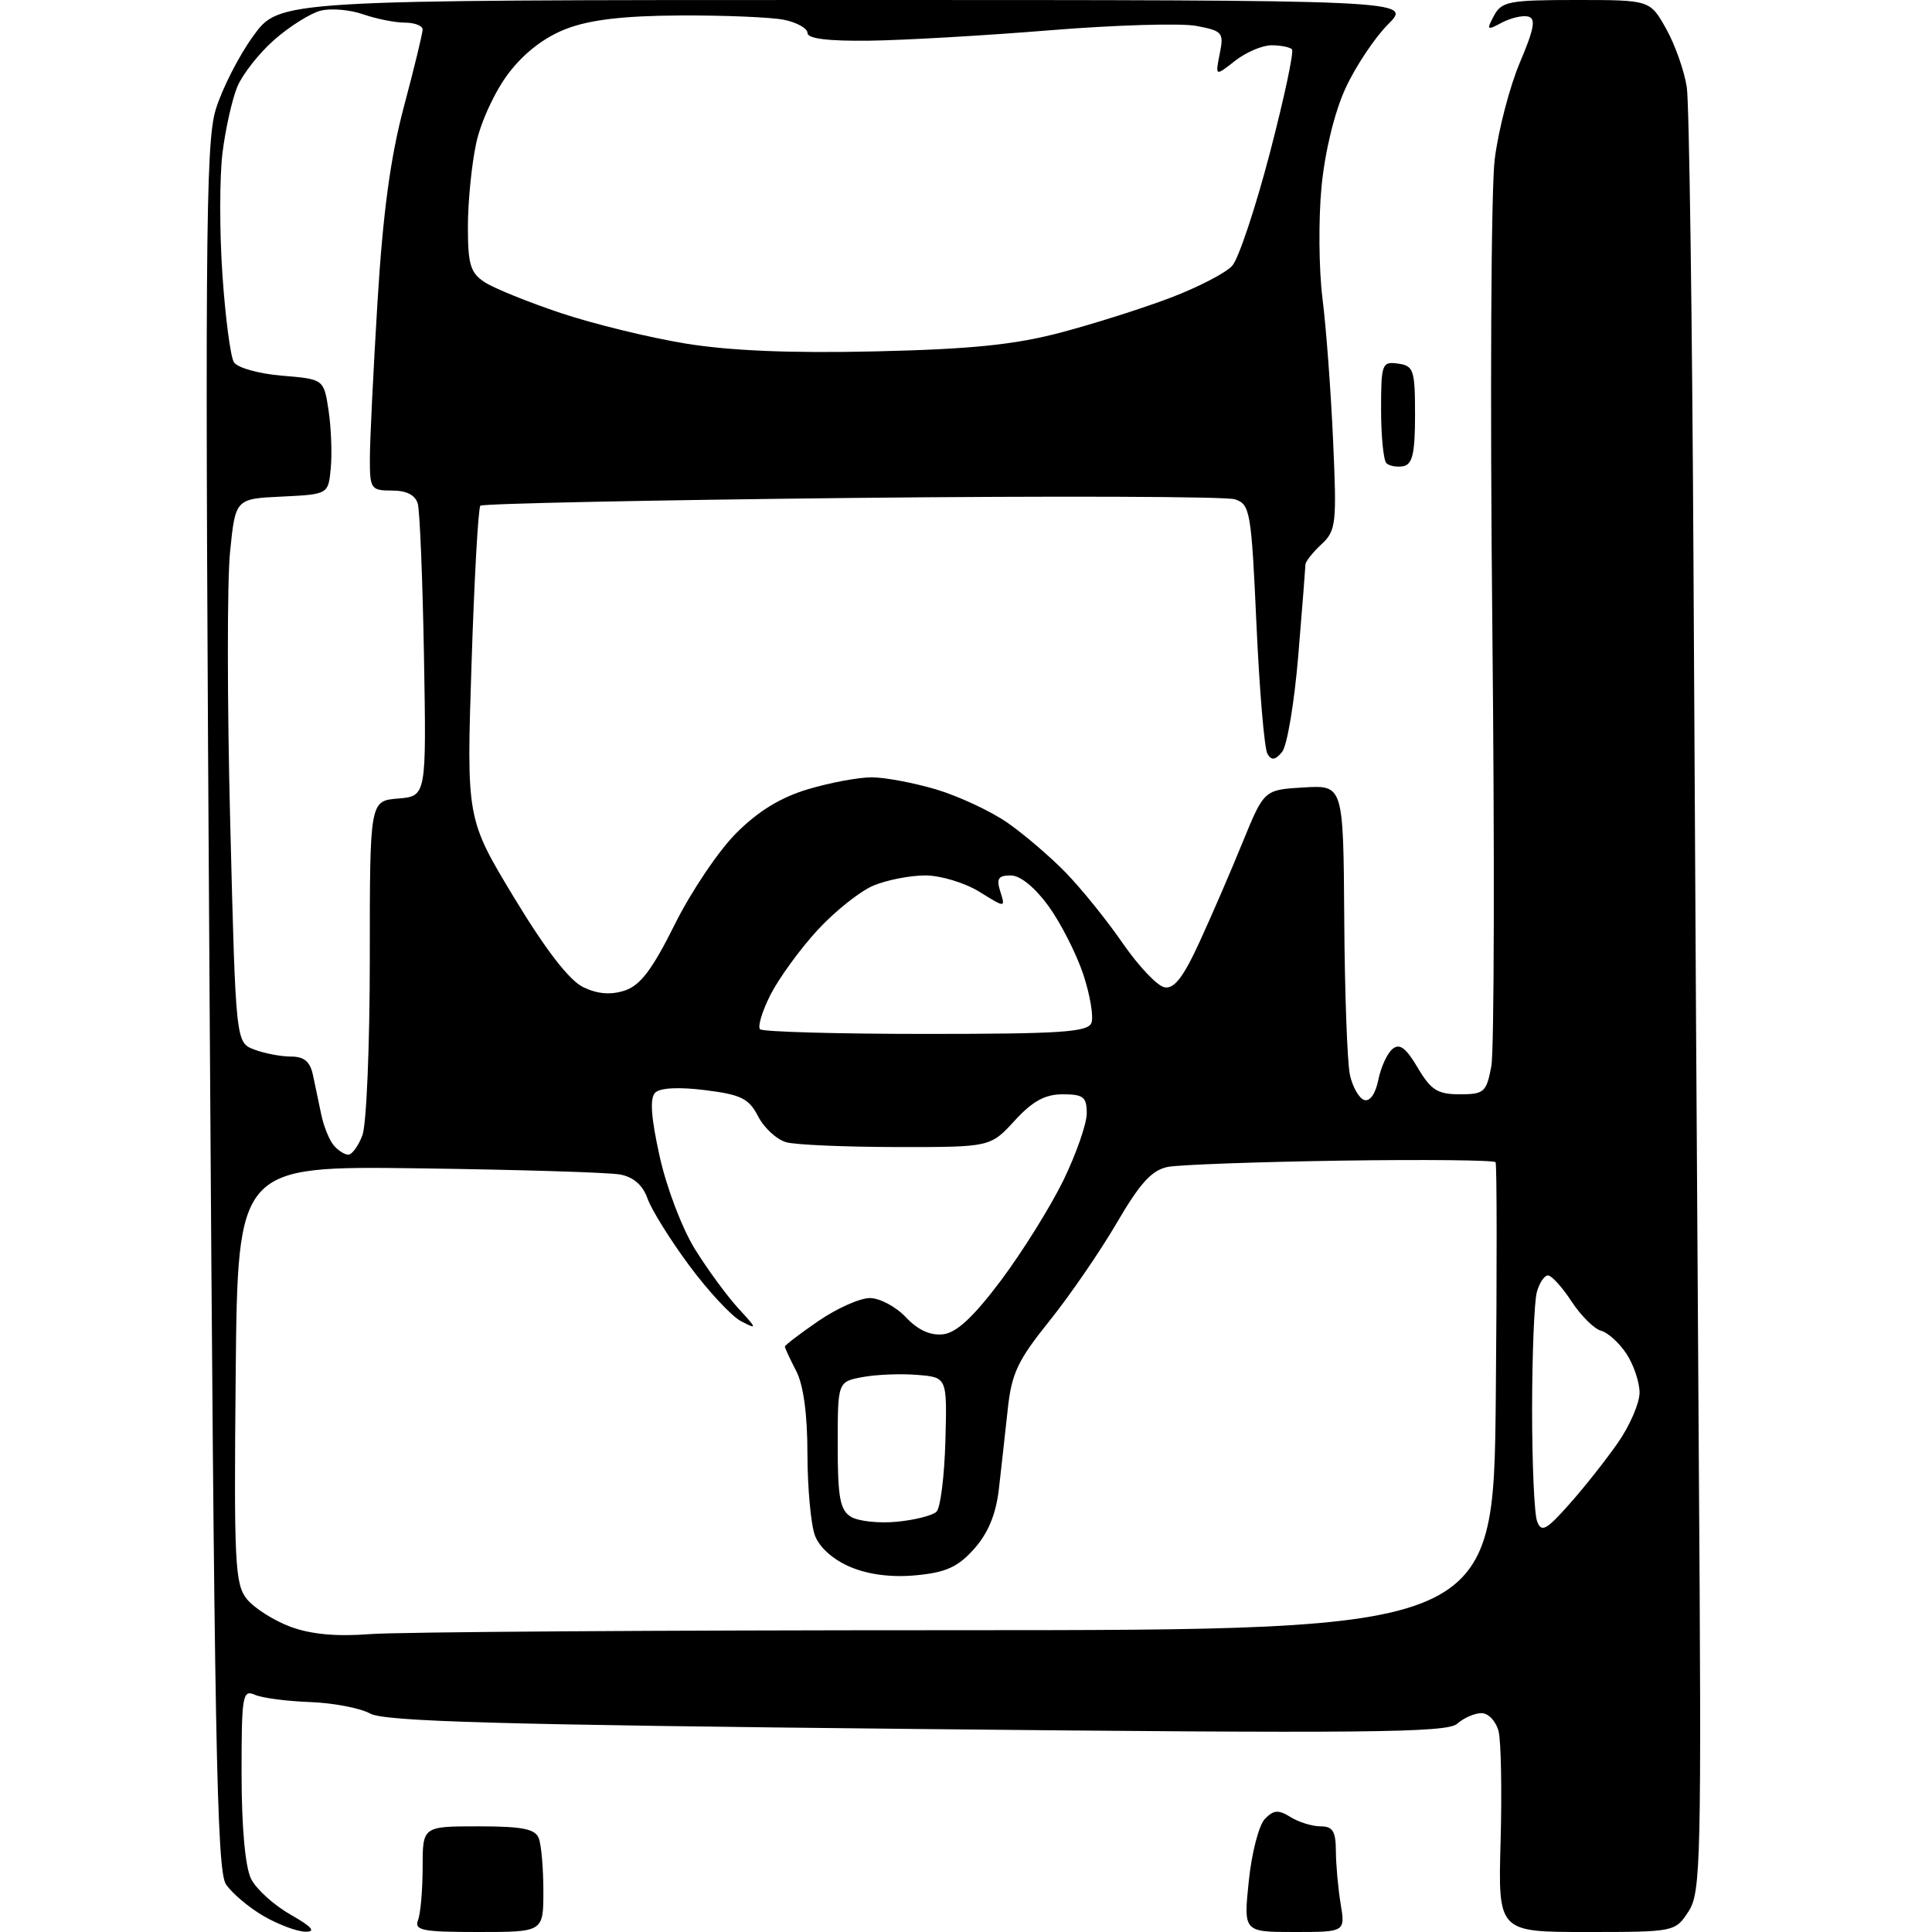 <?xml version="1.0" encoding="UTF-8" standalone="no"?>
<svg 
  version="1.1" 
  xmlns="http://www.w3.org/2000/svg" 
  xmlns:xlink="http://www.w3.org/1999/xlink" 
  xmlns:svg="http://www.w3.org/2000/svg"
  xmlns:rdf="http://www.w3.org/1999/02/22-rdf-syntax-ns#"
  xmlns:cc="http://creativecommons.org/ns#"
  xmlns:dc="http://purl.org/dc/elements/1.1/"
  viewBox="0 0 256 256"
  width="256"
  height="256"
>
<style>svg {background-color: white; }</style>"
<path stroke="none" fill="black" fill-rule="evenodd" d="M40.50,255.96C39.40,255.96 36.89,255.02 34.93,253.89C32.97,252.75 30.72,250.85 29.93,249.66C28.72,247.83 28.39,229.93 27.78,133.50C27.13,32.48 27.22,18.93 28.59,14.50C29.43,11.75 31.67,7.36 33.57,4.75C37.02,0.00 37.02,0.00 112.09,-0.00C187.15,-0.00 187.15,-0.00 183.91,3.24C182.13,5.03 179.59,8.85 178.27,11.73C176.83,14.87 175.56,20.08 175.11,24.73C174.70,29.01 174.75,35.65 175.23,39.50C175.72,43.35 176.35,51.83 176.64,58.35C177.14,69.43 177.04,70.32 175.09,72.13C173.94,73.20 172.99,74.40 172.98,74.79C172.97,75.18 172.55,80.60 172.03,86.84C171.51,93.08 170.55,98.84 169.88,99.64C168.99,100.72 168.49,100.79 167.95,99.91C167.54,99.26 166.89,91.56 166.49,82.80C165.81,67.73 165.65,66.82 163.63,66.16C162.46,65.78 139.60,65.70 112.83,65.98C86.06,66.27 63.93,66.73 63.65,67.01C63.37,67.29 62.84,76.74 62.48,88.01C61.81,108.50 61.81,108.50 68.15,118.99C72.34,125.91 75.45,129.93 77.29,130.81C79.19,131.72 80.93,131.86 82.79,131.25C84.85,130.57 86.44,128.46 89.41,122.49C91.56,118.16 95.23,112.71 97.57,110.38C100.47,107.47 103.48,105.64 107.09,104.57C109.99,103.70 113.77,103.00 115.50,103.00C117.23,103.00 121.07,103.72 124.04,104.60C127.01,105.49 131.26,107.47 133.47,109.00C135.69,110.54 139.18,113.53 141.24,115.65C143.30,117.77 146.69,121.97 148.77,124.99C150.86,128.01 153.34,130.64 154.30,130.82C155.58,131.07 156.79,129.51 158.94,124.83C160.54,121.35 163.12,115.38 164.67,111.57C167.50,104.65 167.50,104.65 172.75,104.34C178.00,104.03 178.00,104.03 178.12,121.76C178.18,131.52 178.52,140.81 178.87,142.42C179.22,144.02 180.07,145.52 180.76,145.75C181.51,146.00 182.26,144.95 182.63,143.11C182.97,141.42 183.81,139.57 184.51,139.00C185.45,138.21 186.29,138.83 187.85,141.47C189.60,144.44 190.49,145.00 193.42,145.00C196.66,145.00 196.96,144.73 197.61,141.28C197.99,139.23 198.05,112.92 197.74,82.82C197.43,52.71 197.57,24.93 198.06,21.08C198.54,17.24 200.04,11.48 201.39,8.29C203.31,3.76 203.54,2.43 202.47,2.19C201.72,2.01 200.15,2.39 198.98,3.01C197.02,4.06 196.94,3.99 197.96,2.08C198.97,0.19 199.97,0.00 208.85,0.00C218.63,0.00 218.63,0.00 220.77,3.81C221.95,5.91 223.18,9.40 223.51,11.56C223.83,13.73 224.23,42.50 224.40,75.50C224.57,108.50 224.88,161.39 225.10,193.04C225.47,246.84 225.38,250.76 223.73,253.29C221.97,255.98 221.87,256.00 210.23,256.00C198.50,256.00 198.50,256.00 198.84,243.91C199.02,237.26 198.90,230.74 198.57,229.41C198.23,228.08 197.22,227.00 196.31,227.00C195.40,227.00 193.95,227.63 193.08,228.41C191.74,229.60 180.96,229.71 121.50,229.10C66.21,228.54 50.99,228.11 49.06,227.06C47.73,226.33 44.13,225.64 41.06,225.53C38.00,225.42 34.71,224.99 33.75,224.56C32.14,223.85 32.00,224.70 32.01,235.14C32.02,242.24 32.50,247.43 33.28,248.98C33.97,250.34 36.33,252.47 38.52,253.71C41.32,255.30 41.91,255.97 40.50,255.96zM63.39,256.00C55.96,256.00 54.87,255.79 55.39,254.42C55.73,253.55 56.00,250.40 56.00,247.42C56.00,242.00 56.00,242.00 63.39,242.00C69.21,242.00 70.92,242.34 71.39,243.58C71.73,244.45 72.00,247.60 72.00,250.58C72.00,256.00 72.00,256.00 63.39,256.00zM171.51,256.00C164.77,256.00 164.77,256.00 165.47,249.25C165.85,245.54 166.81,241.83 167.60,241.02C168.76,239.82 169.40,239.77 171.00,240.77C172.09,241.45 173.88,242.00 174.99,242.00C176.59,242.00 177.00,242.66 177.01,245.25C177.02,247.04 177.30,250.19 177.64,252.25C178.26,256.00 178.26,256.00 171.51,256.00zM49.00,216.53C52.58,216.24 87.54,216.01 126.70,216.01C197.89,216.00 197.89,216.00 198.20,185.25C198.36,168.34 198.35,154.28 198.17,154.00C197.98,153.72 188.76,153.63 177.67,153.79C166.57,153.96 156.26,154.33 154.75,154.62C152.63,155.04 151.07,156.74 147.98,162.04C145.77,165.82 141.75,171.68 139.04,175.05C134.83,180.29 134.03,182.00 133.52,186.84C133.18,189.95 132.66,194.68 132.35,197.36C131.96,200.67 130.92,203.17 129.08,205.23C126.95,207.63 125.34,208.36 121.41,208.73C118.19,209.04 115.13,208.66 112.72,207.65C110.44,206.70 108.60,205.08 107.99,203.48C107.45,202.05 107.00,197.19 106.99,192.68C106.99,187.38 106.46,183.49 105.49,181.64C104.67,180.06 104.00,178.62 104.00,178.43C104.00,178.25 105.99,176.72 108.43,175.05C110.87,173.37 113.94,172.00 115.26,172.00C116.57,172.00 118.73,173.15 120.04,174.55C121.63,176.24 123.28,176.99 124.97,176.80C126.76,176.59 128.99,174.51 132.65,169.64C135.47,165.87 139.19,159.91 140.90,156.41C142.60,152.91 144.00,148.91 144.00,147.52C144.00,145.36 143.55,145.00 140.82,145.00C138.47,145.00 136.81,145.91 134.44,148.50C131.23,152.00 131.23,152.00 118.87,151.99C112.06,151.98 105.47,151.70 104.21,151.36C102.95,151.02 101.27,149.49 100.47,147.95C99.24,145.56 98.21,145.04 93.44,144.45C89.95,144.01 87.46,144.14 86.81,144.79C86.08,145.52 86.27,148.11 87.42,153.28C88.35,157.46 90.42,162.87 92.14,165.61C93.82,168.30 96.39,171.80 97.85,173.38C100.34,176.09 100.36,176.19 98.20,175.07C96.94,174.42 93.85,171.09 91.33,167.69C88.81,164.29 86.32,160.29 85.80,158.81C85.18,157.05 83.93,155.95 82.17,155.63C80.70,155.35 68.70,154.99 55.50,154.81C31.50,154.50 31.50,154.50 31.23,182.12C30.99,207.27 31.13,209.93 32.73,211.91C33.71,213.10 36.30,214.74 38.50,215.56C41.22,216.56 44.59,216.87 49.00,216.53zM207.96,199.29C209.95,197.06 212.85,193.38 214.41,191.13C215.97,188.88 217.25,185.91 217.25,184.53C217.25,183.16 216.47,180.84 215.52,179.39C214.57,177.95 213.05,176.57 212.15,176.33C211.24,176.09 209.48,174.34 208.24,172.45C207.00,170.55 205.59,169.00 205.11,169.00C204.63,169.00 203.96,170.01 203.63,171.25C203.30,172.49 203.02,179.43 203.01,186.67C203.01,193.91 203.30,200.63 203.68,201.60C204.25,203.10 204.89,202.75 207.96,199.29zM118.84,201.64C121.22,201.41 123.59,200.81 124.10,200.30C124.62,199.78 125.14,195.57 125.27,190.93C125.50,182.50 125.50,182.50 121.54,182.18C119.37,182.00 116.11,182.13 114.29,182.47C111.00,183.09 111.00,183.09 111.00,191.50C111.00,198.42 111.31,200.09 112.75,200.98C113.71,201.57 116.45,201.87 118.84,201.64zM46.15,153.00C46.64,153.00 47.49,151.85 48.02,150.43C48.56,149.02 49.00,138.48 49.00,127.00C49.00,106.12 49.00,106.12 52.75,105.81C56.50,105.50 56.50,105.50 56.18,87.00C56.00,76.83 55.63,67.71 55.36,66.75C55.03,65.59 53.87,65.00 51.93,65.00C49.15,65.00 49.00,64.79 49.01,60.75C49.01,58.41 49.47,49.08 50.02,40.01C50.74,28.21 51.73,20.86 53.51,14.17C54.88,9.03 56.00,4.41 56.00,3.91C56.00,3.41 54.94,3.00 53.65,3.00C52.36,3.00 49.87,2.50 48.13,1.90C46.39,1.29 43.86,1.07 42.50,1.41C41.15,1.75 38.39,3.48 36.37,5.25C34.35,7.02 32.14,9.83 31.45,11.48C30.76,13.14 29.87,17.10 29.48,20.27C29.09,23.45 29.08,30.68 29.47,36.35C29.85,42.02 30.54,47.25 30.99,47.99C31.45,48.73 34.27,49.52 37.36,49.78C42.91,50.24 42.91,50.24 43.54,54.40C43.88,56.68 44.01,60.12 43.83,62.03C43.50,65.50 43.50,65.50 37.35,65.80C31.19,66.09 31.19,66.09 30.48,73.18C30.09,77.08 30.10,93.29 30.51,109.21C31.24,138.14 31.24,138.14 33.69,139.07C35.03,139.58 37.22,140.00 38.55,140.00C40.32,140.00 41.10,140.67 41.48,142.50C41.77,143.88 42.26,146.23 42.58,147.74C42.90,149.25 43.63,151.05 44.20,151.74C44.78,152.43 45.65,153.00 46.15,153.00zM122.70,137.00C140.53,137.00 144.16,136.76 144.62,135.54C144.93,134.73 144.44,131.84 143.54,129.11C142.63,126.38 140.56,122.31 138.94,120.07C137.13,117.58 135.19,116.00 133.93,116.00C132.27,116.00 132.00,116.42 132.55,118.15C133.23,120.31 133.23,120.31 129.75,118.15C127.83,116.97 124.62,116.00 122.60,116.00C120.58,116.00 117.49,116.61 115.72,117.35C113.95,118.10 110.62,120.75 108.32,123.25C106.02,125.75 103.23,129.59 102.11,131.78C101.00,133.96 100.37,136.03 100.71,136.38C101.05,136.72 110.95,137.00 122.70,137.00zM185.95,61.77C185.10,61.93 184.09,61.75 183.70,61.37C183.32,60.98 183.00,57.79 183.00,54.26C183.00,48.20 183.12,47.88 185.25,48.18C187.32,48.47 187.50,49.02 187.50,54.99C187.50,60.05 187.16,61.54 185.95,61.77zM116.00,46.56C128.65,46.27 134.37,45.69 140.50,44.08C144.90,42.92 151.49,40.83 155.13,39.44C158.78,38.05 162.45,36.15 163.28,35.21C164.12,34.27 166.36,27.55 168.26,20.28C170.16,13.00 171.48,6.82 171.19,6.53C170.90,6.24 169.68,6.00 168.47,6.00C167.26,6.00 165.09,6.93 163.65,8.06C161.02,10.13 161.02,10.13 161.62,7.13C162.19,4.31 162.00,4.09 158.50,3.43C156.46,3.05 147.74,3.31 139.14,4.01C130.54,4.71 119.79,5.33 115.25,5.39C109.74,5.46 107.00,5.13 107.00,4.37C107.00,3.76 105.59,2.97 103.88,2.62C102.16,2.28 95.97,2.02 90.13,2.05C82.62,2.09 78.19,2.61 75.04,3.82C72.14,4.93 69.46,6.99 67.38,9.72C65.59,12.07 63.70,16.15 63.09,19.01C62.49,21.81 62.00,26.77 62.00,30.03C62.00,35.07 62.33,36.17 64.25,37.41C65.49,38.21 70.03,40.05 74.34,41.49C78.65,42.93 86.07,44.74 90.84,45.52C96.71,46.48 104.82,46.82 116.00,46.56z" />

</svg>